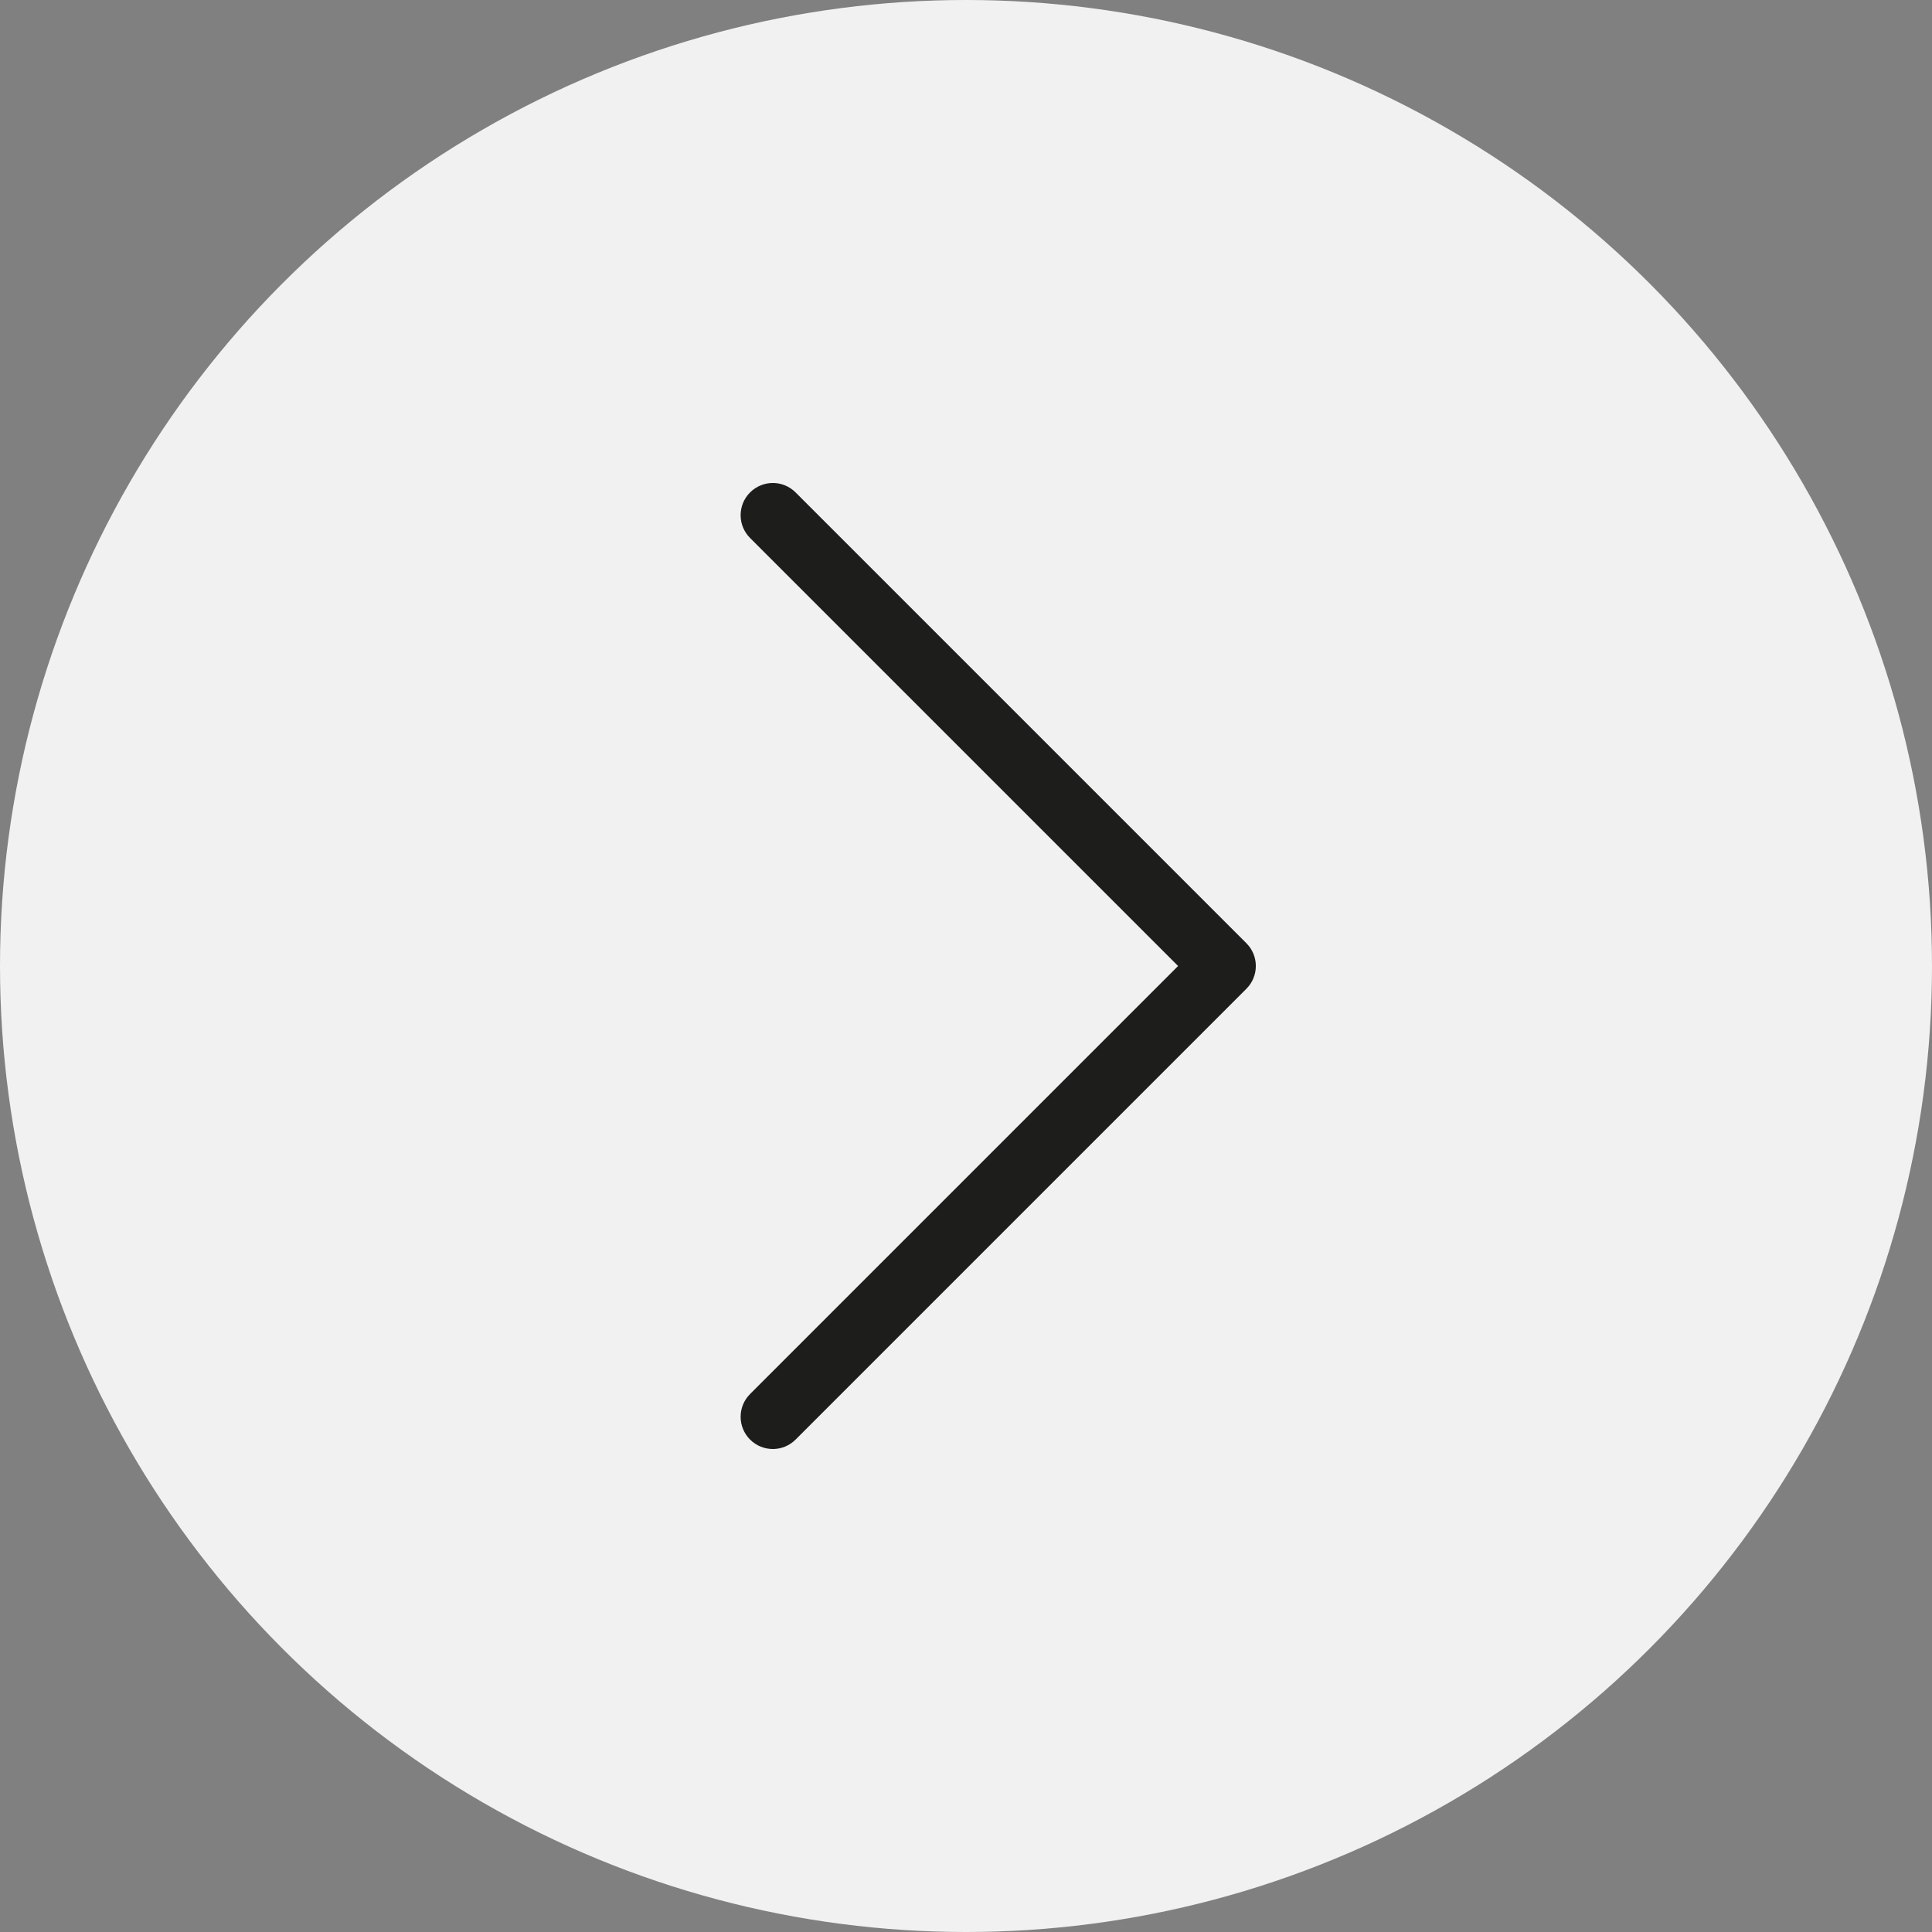 <svg width="36" height="36" viewBox="0 0 36 36" fill="none" xmlns="http://www.w3.org/2000/svg">
<rect x="0" y="0" width="36" height="36" fill="#808080" stroke="none"/>
<circle cx="18" cy="18" r="18" transform="matrix(-1 0 0 1 36 0)" fill="#F1F1F1"/>
<path fill-rule="evenodd" clip-rule="evenodd" d="M13.976 9.176C13.742 9.41 13.742 9.79 13.976 10.024L21.952 18L13.976 25.976C13.742 26.21 13.742 26.59 13.976 26.824C14.211 27.059 14.591 27.059 14.825 26.824L23.225 18.424C23.459 18.19 23.459 17.81 23.225 17.576L14.825 9.176C14.591 8.941 14.211 8.941 13.976 9.176Z" fill="#1D1D1B"/>
</svg>
